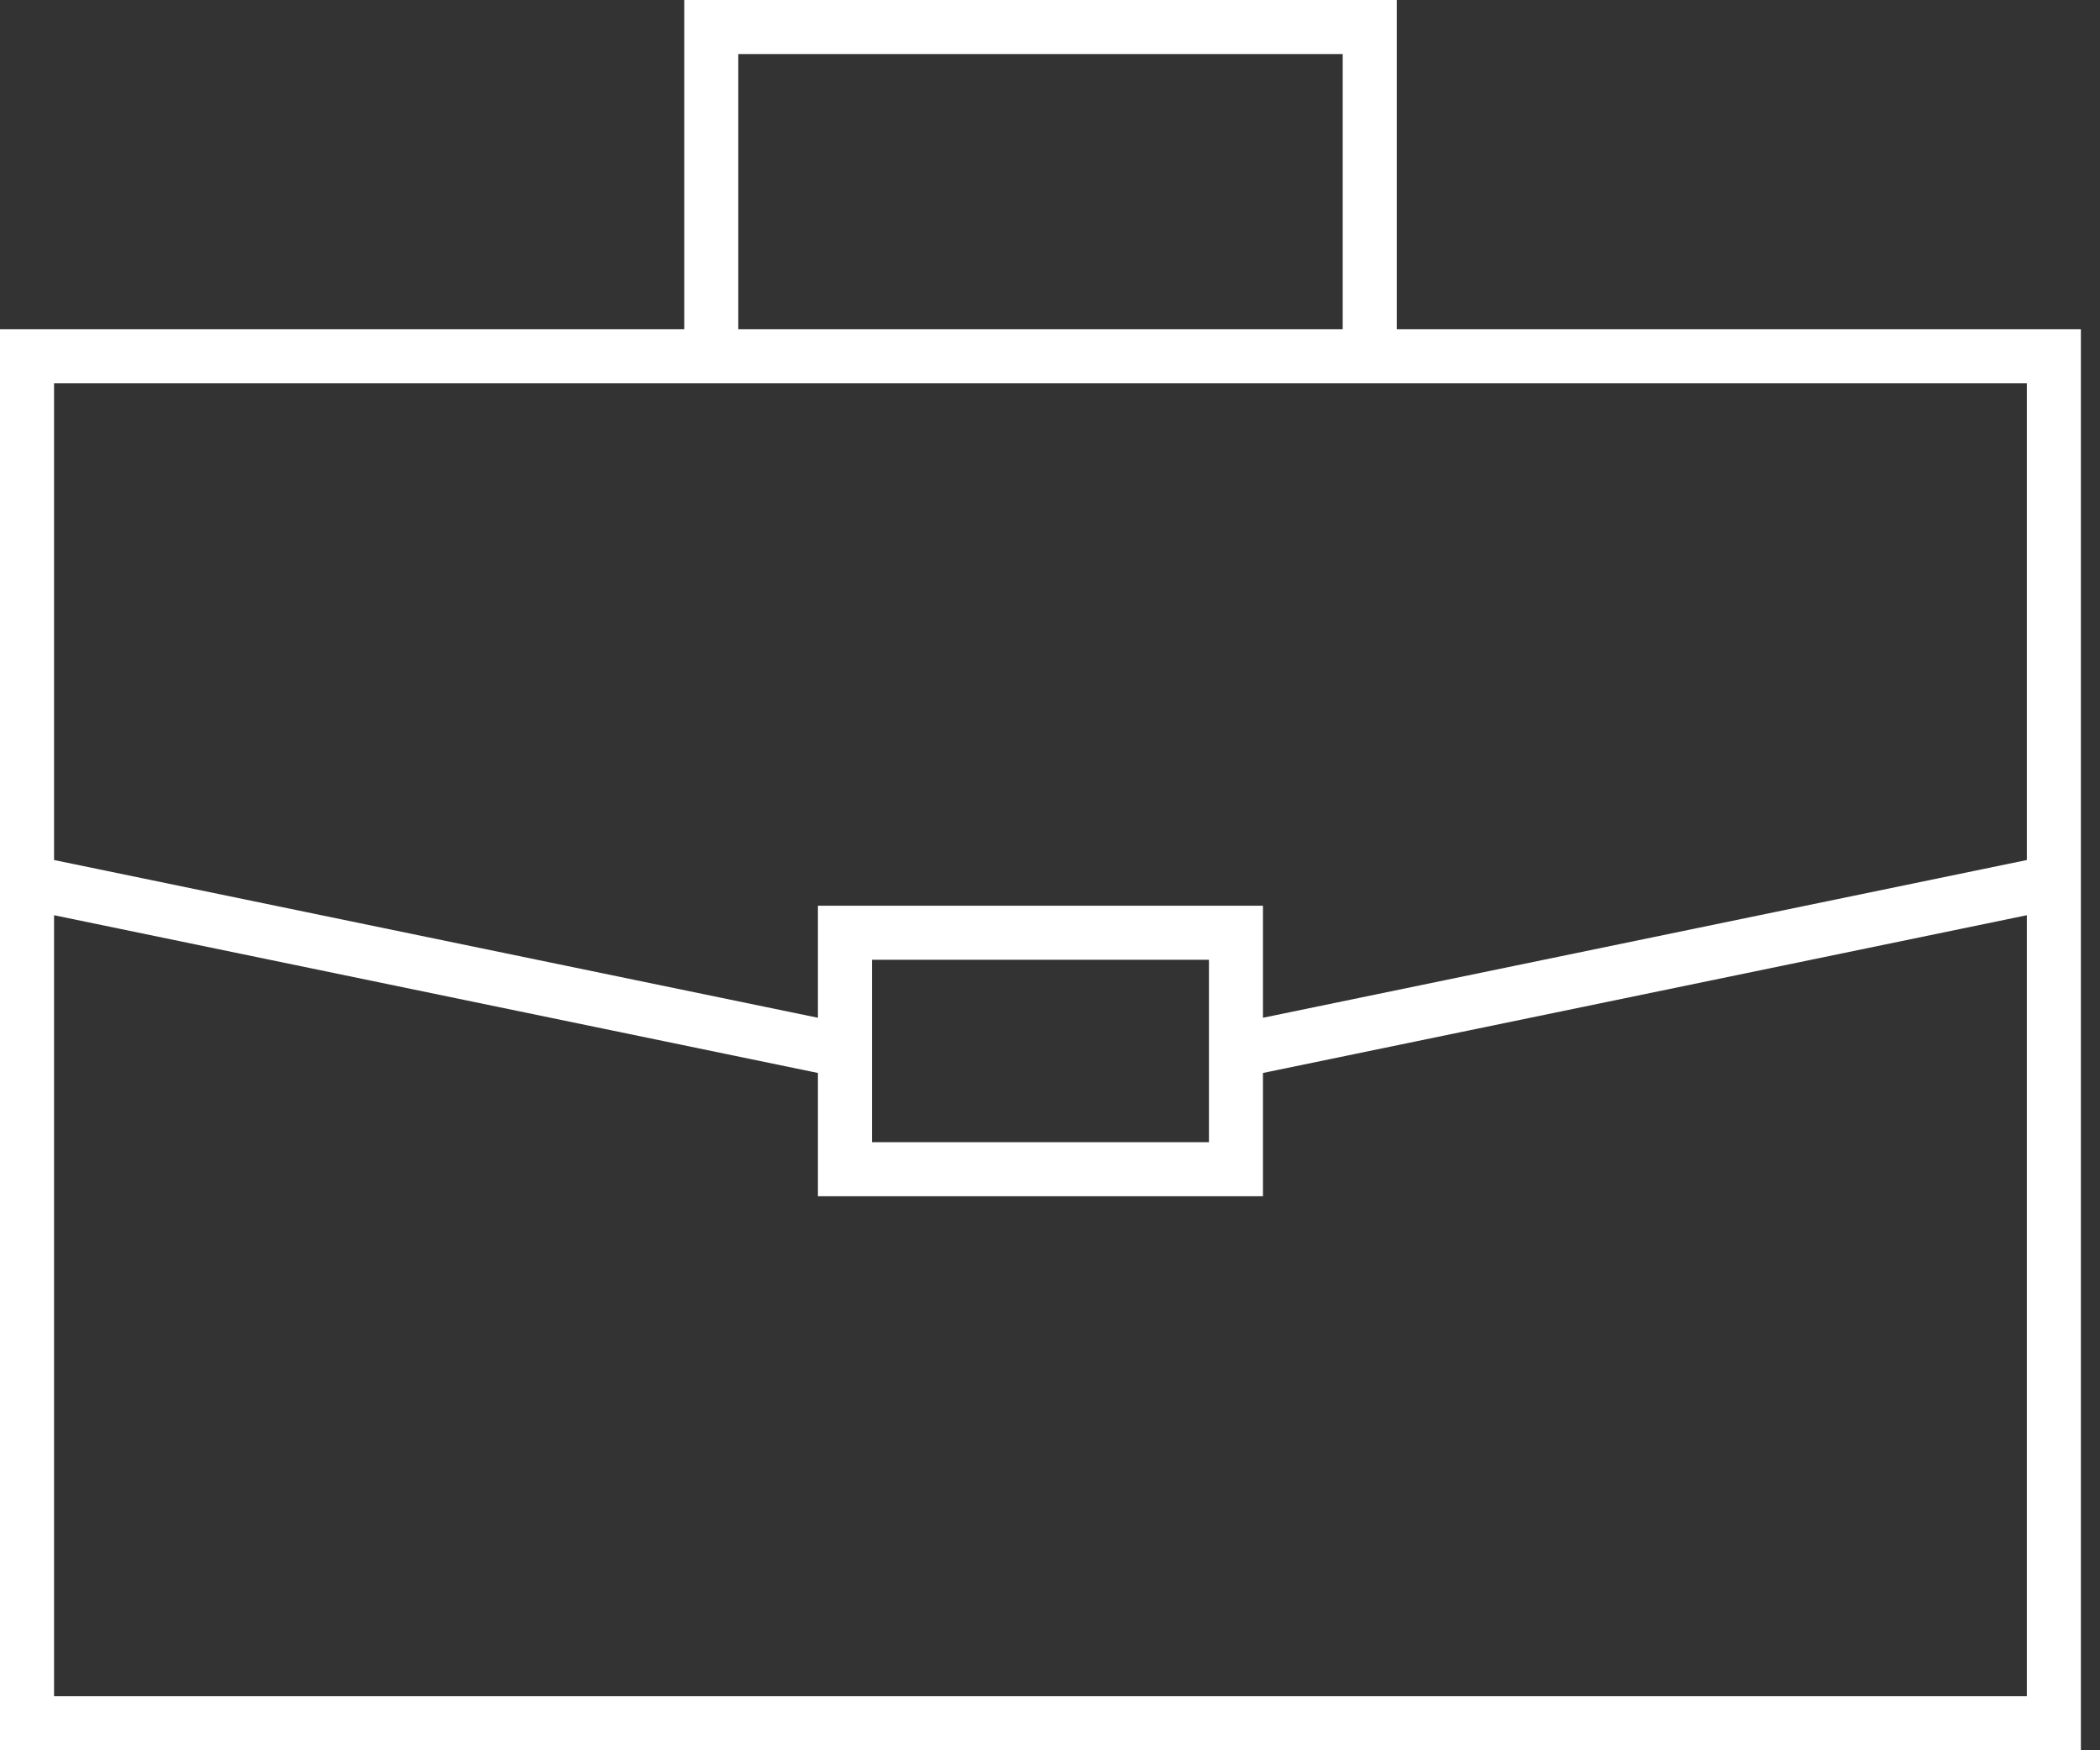 <svg width="96" height="80" viewBox="0 0 96 80" fill="none" xmlns="http://www.w3.org/2000/svg">
<rect x="0" y="0" width="96" height="80" fill="#333333" stroke="none"/>
<path d="M63.852 0H31.28V15.05H0V80H95.126V15.05H63.852V0ZM33.75 2.471H61.381V15.05H33.75V2.471ZM2.471 77.529V41.832L37.391 49.042V54.676H57.735V49.042L92.655 41.832V77.529H2.471ZM39.862 52.206V43.868H55.266V52.206H39.862ZM92.655 39.309L57.735 46.519V41.397H37.391V46.519L2.471 39.309V17.521H92.655V39.309Z" fill="white"/>
</svg>
